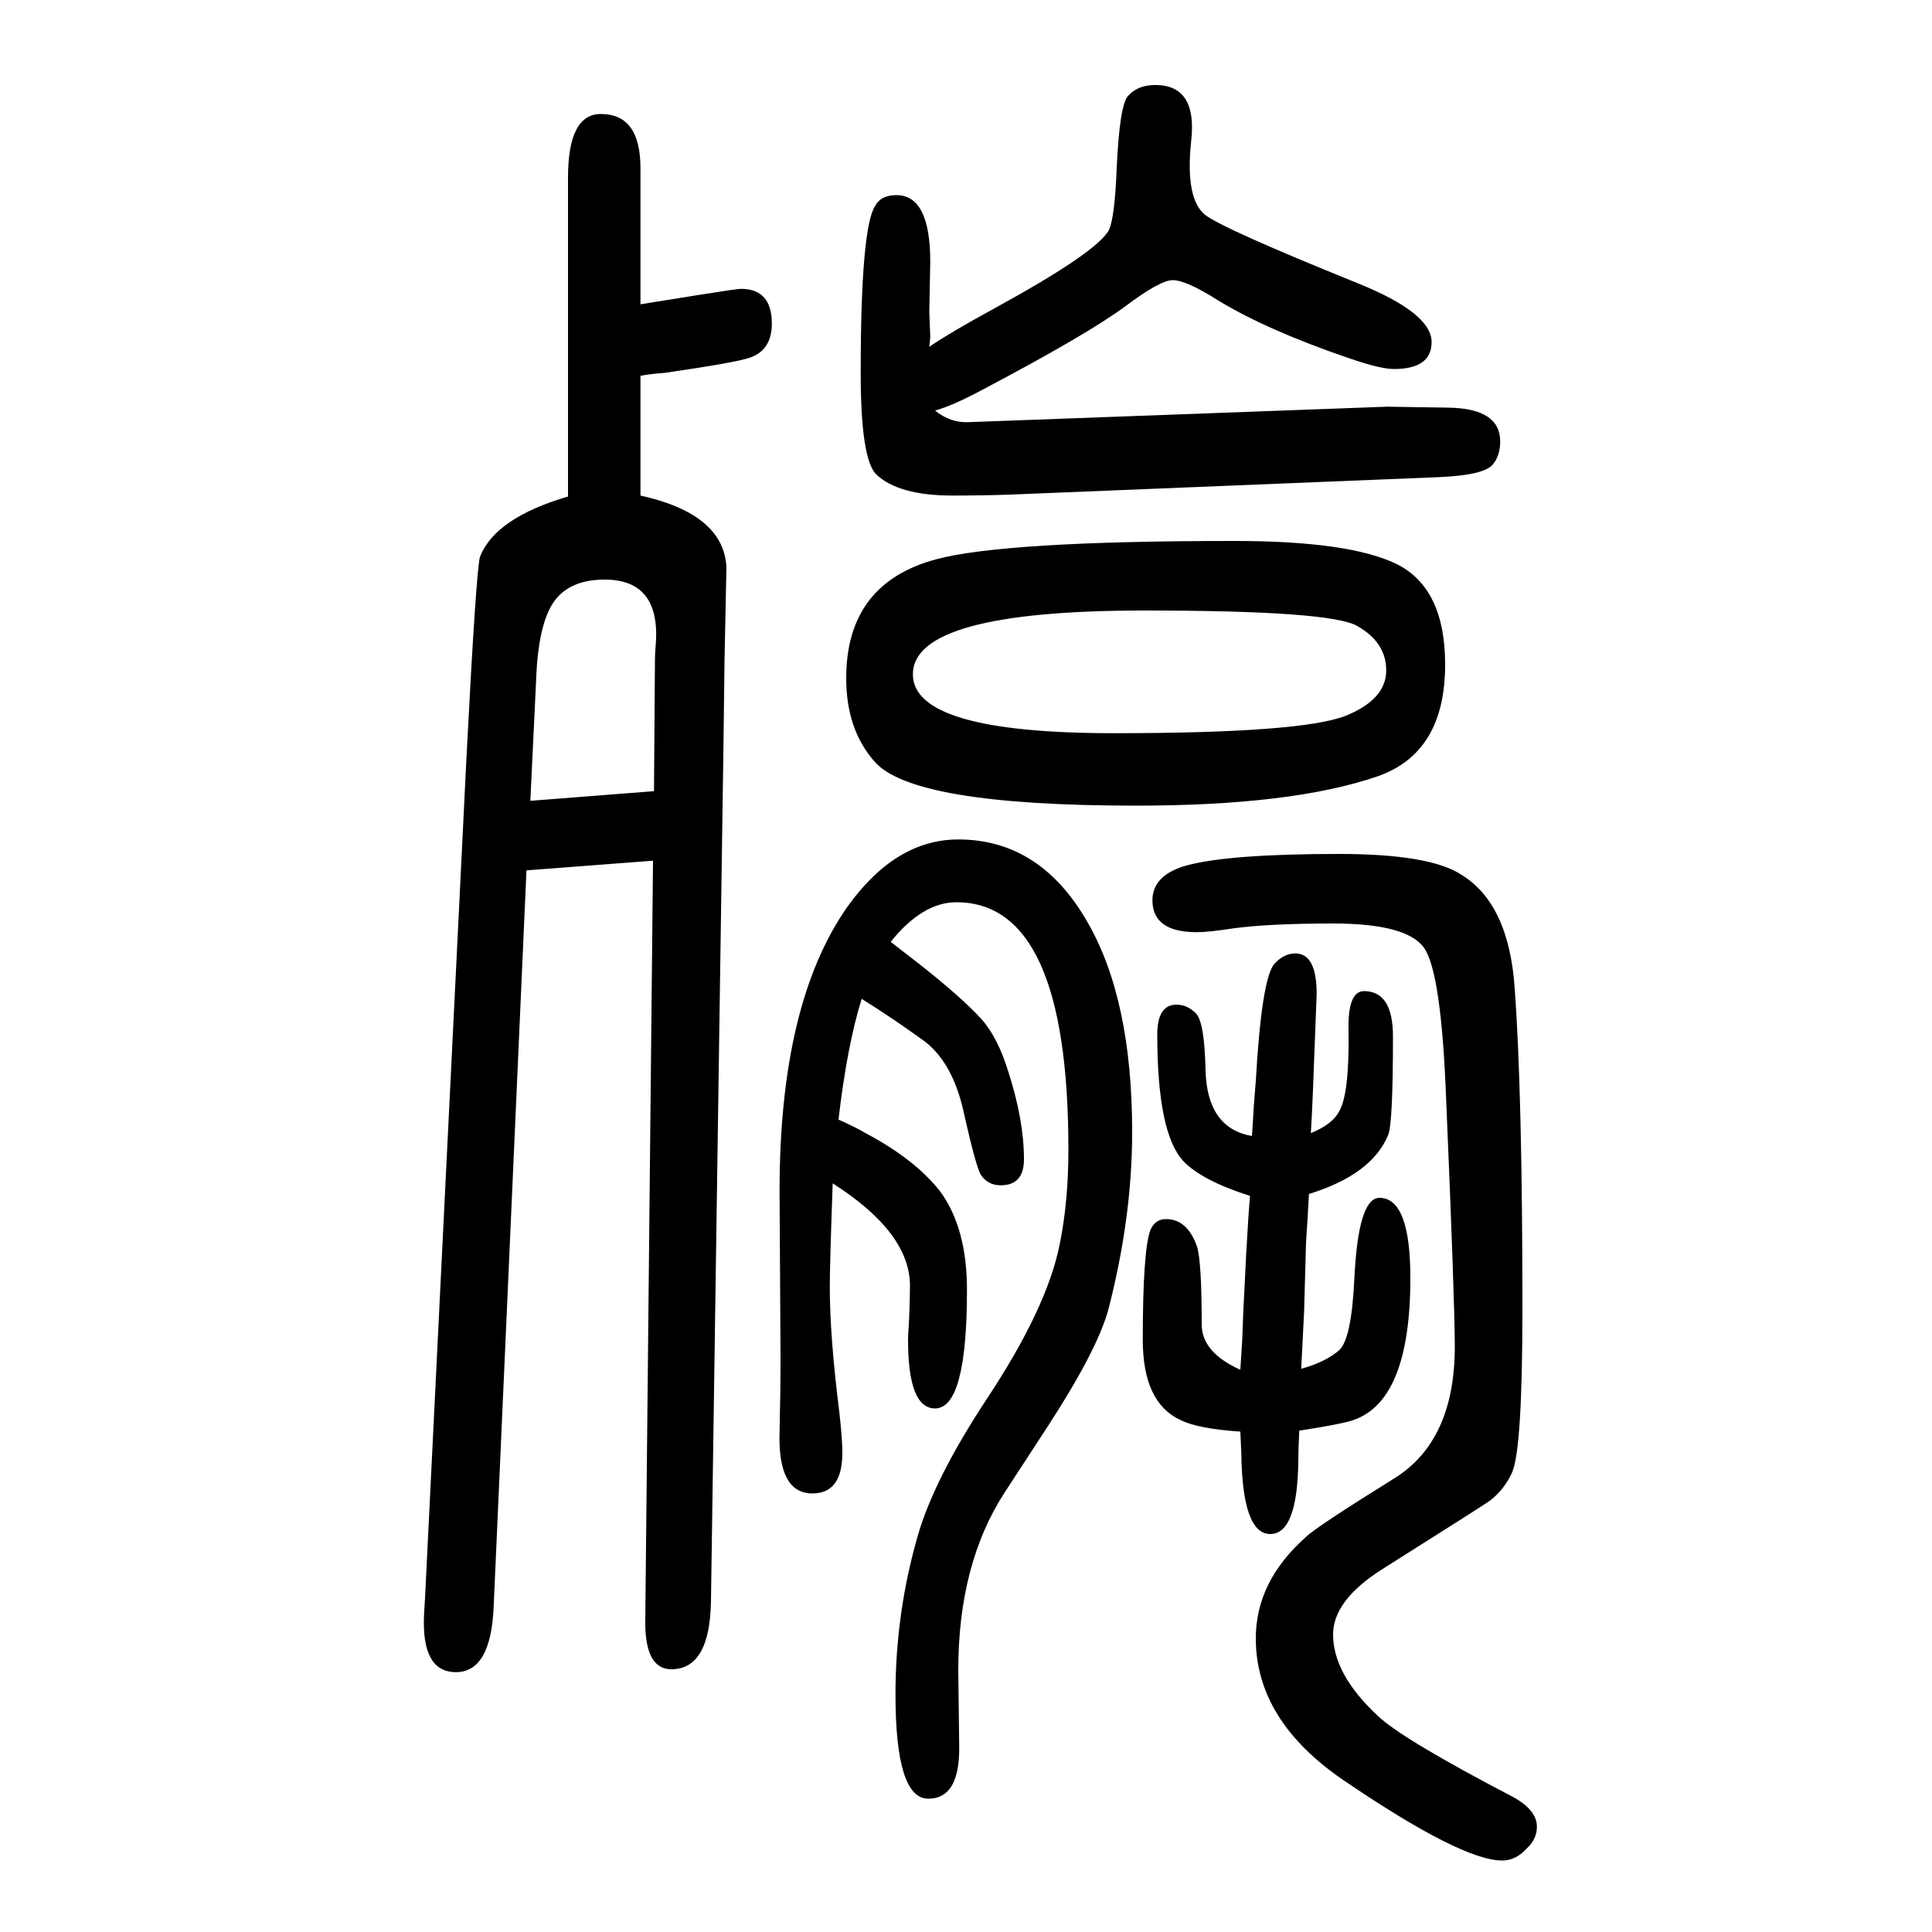 <svg xmlns="http://www.w3.org/2000/svg" xmlns:xlink="http://www.w3.org/1999/xlink" height="100" width="100" version="1.1"><path d="M962 1291q22 15 66 39q108 59 120 82q6 13 8 64q3 66 12 75q10 11 28 11q44 0 37 -59q-6 -58 14 -75q17 -14 158 -71q77 -31 77 -61q0 -28 -39 -28q-14 0 -46 11q-85 29 -136 60q-33 21 -47 21q-13 0 -49 -27q-39 -29 -149 -87q-30 -16 -48 -21q16 -13 35 -12l433 16
l64 -1q53 -1 53 -35q0 -14 -7 -23q-8 -12 -58 -14l-442 -18q-28 -1 -60 -1q-56 0 -79 22q-16 16 -16 105q0 150 15 173q6 11 22 11q35 0 35 -69l-1 -52l1 -25q0 -3 -1 -11zM1347 233q25 7 39 19q13 11 16 74q4 84 26 84q32 0 32 -83q0 -130 -62 -148q-14 -4 -53 -10
q-1 -20 -1 -32q-1 -75 -29 -75q-29 0 -30 84q0 2 -1 22q-44 3 -62 12q-39 18 -39 83q0 93 8 114q5 11 16 11q22 0 32 -28q5 -15 5 -81q0 -29 40 -47l2 32l1 27l3 60q2 37 4 61q-50 16 -69 36q-27 29 -27 131q0 31 20 31q11 0 20 -9t10 -60q2 -59 48 -67q1 14 2 32l2 25
q6 105 19 121q10 11 22 11q22 0 22 -42l-4 -104q-1 -24 -2 -40q22 9 29 22q11 18 10 84q-1 41 16 41q30 0 30 -47q0 -90 -5 -102q-17 -41 -82 -61q-1 -21 -3 -50q-1 -32 -2 -72q-1 -19 -3 -59zM922 675q13 -10 31 -24q43 -34 63 -56q17 -19 28 -55q16 -50 16 -90
q0 -27 -24 -27q-13 0 -20 10q-5 6 -18 64q-12 56 -45 78q-29 21 -61 41q-15 -48 -24 -125q18 -8 28 -14q51 -27 77 -60q28 -38 28 -102q0 -123 -33 -123q-28 0 -28 71q0 5 1 19q1 22 1 37q0 55 -80 106q-3 -84 -3 -107q0 -52 10 -131q3 -27 3 -41q0 -42 -31 -42
q-36 0 -34 64q1 41 1 76l-1 173q0 194 70 294q50 70 115 70q85 0 134 -86q46 -80 46 -217q0 -89 -25 -185q-12 -42 -62 -119l-45 -69q-48 -74 -48 -184l1 -81q0 -52 -32 -52q-34 0 -34 108q0 84 23 164q17 59 71 141q63 95 76 161q9 44 9 98q0 256 -116 256q-35 0 -68 -41z
M676 759l-131 -10l-34 -763q-3 -67 -39 -67t-33 60l1 17l43 872q10 194 14 206q16 40 91 62v330q0 66 34 66q41 0 41 -56v-141q19 3 56 9q44 7 48 7q32 0 32 -36q0 -27 -22 -35q-13 -5 -89 -16q-14 -1 -25 -3v-124q86 -19 89 -74q0 -2 -2 -98l-1 -82l-13 -890
q-1 -71 -41 -71q-28 0 -27 52zM677 831l1 136q0 7 1 18q4 65 -53 65q-37 0 -53 -23.5t-18 -80.5l-6 -125zM1386 766q93 0 126 -21q50 -30 56 -118q8 -109 8 -332q0 -147 -11 -170q-8 -17 -22 -28q-2 -2 -113 -72q-50 -32 -50 -67q0 -41 46 -84q25 -24 138 -83q27 -14 27 -32
q0 -13 -11 -23q-11 -12 -25 -12q-42 0 -164 83q-91 62 -91 147q0 59 52 105q10 10 92 61q62 39 62 136q0 46 -9 257q-5 131 -23 156t-94 25q-66 0 -103 -5q-26 -4 -38 -4q-46 0 -46 33q0 26 35 36q44 12 158 12zM1278 1090q119 0 168 -24q50 -25 50 -104q0 -92 -71 -116
q-88 -30 -249 -30q-232 0 -271 46q-29 33 -29 86q0 98 93 123q71 19 309 19zM1185 1018q-240 0 -240 -66q0 -61 208 -61q194 0 240 18q42 17 42 47q0 29 -30 46q-28 16 -220 16z" style="" transform="scale(0.05 -0.05) translate(0 -1650)"/></svg>
